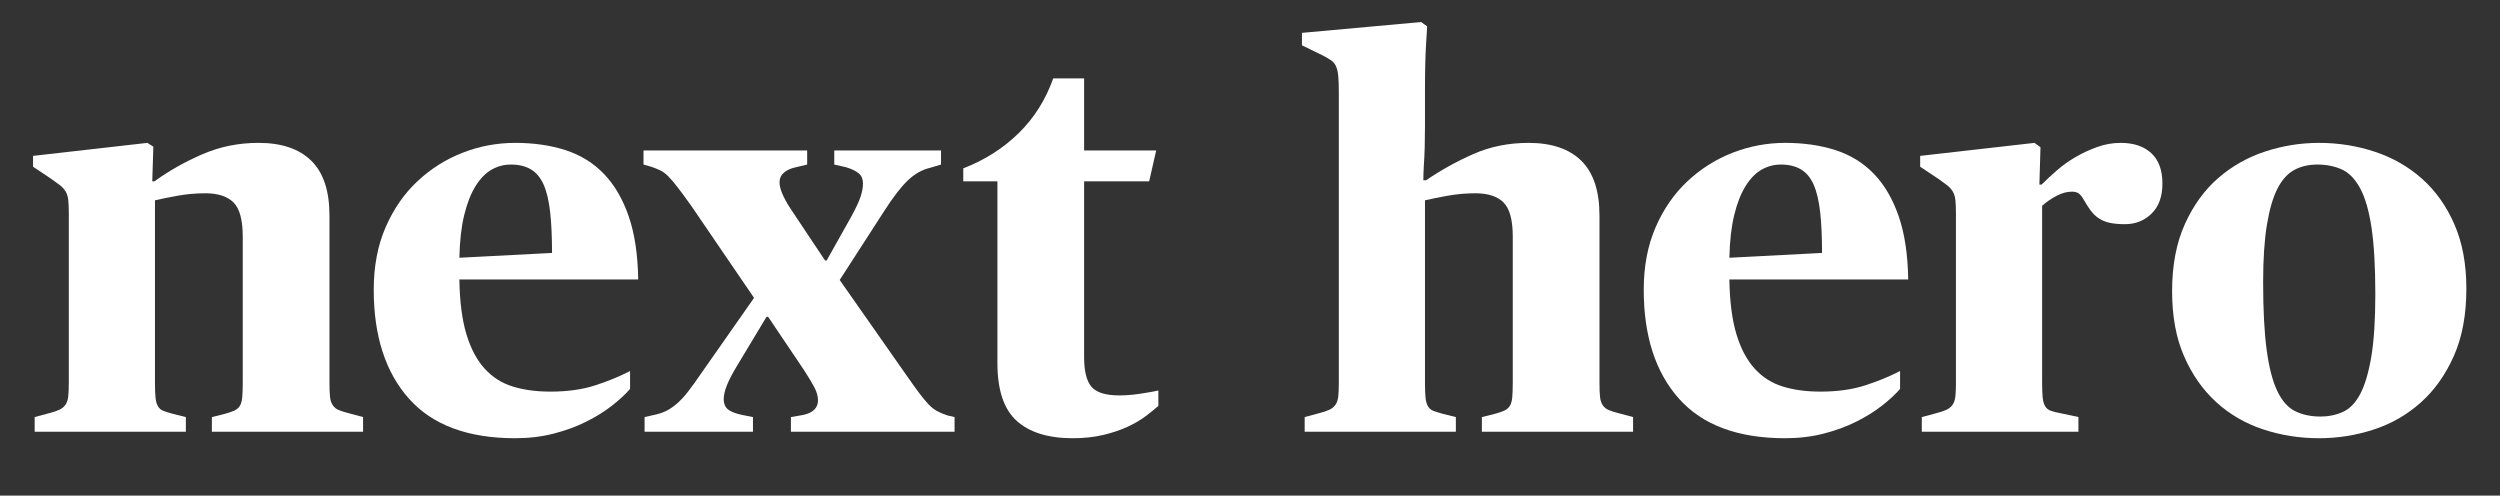 <?xml version="1.0" encoding="utf-8"?>
<!-- Generator: Adobe Illustrator 23.0.4, SVG Export Plug-In . SVG Version: 6.00 Build 0)  -->
<svg version="1.1" id="レイヤー_1" xmlns="http://www.w3.org/2000/svg" xmlns:xlink="http://www.w3.org/1999/xlink" x="0px"
	 y="0px" width="454px" height="90px" viewBox="0 0 454 90" style="enable-background:new 0 0 454 90;" xml:space="preserve">
<rect x="0" y="0" width="454" height="90" fill="#333333" stroke="none"/>
<style type="text/css">
	.st0{fill:none;}
	.st1{fill:#FFFFFF;}
</style>
<rect class="st0" width="454" height="90"/>
<g>
	<path class="st1" d="M6.295,75.742l2.559-0.689c0.788-0.197,1.427-0.409,1.919-0.64c0.492-0.229,0.869-0.541,1.132-0.935
		c0.262-0.394,0.426-0.901,0.492-1.525c0.064-0.623,0.099-1.459,0.099-2.51V38.838c0-1.049-0.034-1.885-0.099-2.51
		c-0.066-0.623-0.23-1.147-0.492-1.574c-0.263-0.426-0.607-0.803-1.033-1.132c-0.427-0.328-0.969-0.721-1.624-1.181L6,30.276v-1.968
		l20.765-2.362l1.083,0.689l-0.197,6.298h0.394c2.624-1.902,5.526-3.543,8.709-4.92c3.182-1.378,6.577-2.067,10.186-2.067
		c4.198,0,7.396,1.083,9.595,3.248c2.197,2.165,3.297,5.479,3.297,9.94v30.311c0,1.116,0.032,1.985,0.098,2.608
		c0.065,0.625,0.229,1.132,0.492,1.525c0.261,0.394,0.623,0.689,1.083,0.886c0.458,0.197,1.083,0.394,1.87,0.59l2.559,0.689v2.657
		H38.476v-2.657l2.362-0.59c0.721-0.197,1.295-0.394,1.722-0.59c0.426-0.197,0.753-0.475,0.984-0.837
		c0.229-0.359,0.376-0.869,0.443-1.525c0.064-0.655,0.098-1.575,0.098-2.756V42.971c0-3.017-0.558-5.083-1.673-6.2
		c-1.116-1.115-2.822-1.673-5.118-1.673c-1.707,0-3.379,0.147-5.019,0.443c-1.641,0.295-3.019,0.575-4.133,0.836v33.066
		c0,1.181,0.032,2.101,0.098,2.756c0.064,0.656,0.212,1.181,0.443,1.574c0.229,0.394,0.557,0.674,0.984,0.836
		c0.426,0.165,1,0.345,1.722,0.542l2.362,0.59v2.657H6.295V75.742z"/>
	<path class="st1" d="M93.557,79.581c-8.596,0-15.024-2.395-19.289-7.184c-4.266-4.789-6.397-11.382-6.397-19.781
		c0-4.264,0.721-8.053,2.165-11.367c1.442-3.312,3.378-6.102,5.807-8.365c2.426-2.263,5.167-3.985,8.217-5.167
		c3.051-1.181,6.215-1.771,9.497-1.771c3.411,0,6.479,0.448,9.202,1.339c2.722,0.894,5.034,2.333,6.938,4.316
		c1.902,1.983,3.395,4.547,4.478,7.687c1.083,3.141,1.656,6.961,1.723,11.457H83.421c0.064,4.029,0.492,7.344,1.279,9.943
		s1.885,4.679,3.297,6.238c1.41,1.559,3.115,2.648,5.117,3.265c2,0.618,4.281,0.925,6.84,0.925c3.083,0,5.79-0.376,8.119-1.131
		c2.328-0.753,4.444-1.624,6.347-2.608v3.248c-0.853,0.984-1.953,2.002-3.297,3.051c-1.345,1.05-2.903,2.017-4.674,2.903
		s-3.74,1.608-5.905,2.165S96.05,79.581,93.557,79.581z M92.77,29.882c-1.247,0-2.411,0.309-3.494,0.924
		c-1.083,0.617-2.051,1.605-2.903,2.968c-0.853,1.362-1.542,3.112-2.066,5.252c-0.526,2.141-0.821,4.735-0.886,7.782l16.828-0.875
		c0-2.918-0.115-5.398-0.344-7.442c-0.23-2.042-0.624-3.696-1.181-4.96c-0.559-1.264-1.329-2.188-2.313-2.772
		C95.427,30.174,94.212,29.882,92.77,29.882z"/>
	<path class="st1" d="M117.057,75.742l2.165-0.492c0.787-0.197,1.476-0.458,2.066-0.787c0.591-0.328,1.197-0.771,1.821-1.329
		c0.623-0.557,1.263-1.262,1.919-2.116c0.655-0.852,1.41-1.902,2.264-3.149l9.645-13.777l-11.416-16.73
		c-0.984-1.378-1.805-2.493-2.46-3.346c-0.656-0.852-1.23-1.525-1.722-2.018c-0.492-0.492-0.984-0.852-1.476-1.083
		c-0.492-0.229-1.033-0.443-1.624-0.64l-1.377-0.394v-2.559h29.72v2.559l-2.066,0.492c-0.92,0.197-1.641,0.526-2.165,0.984
		c-0.526,0.46-0.788,1.05-0.788,1.771c0,1.116,0.655,2.691,1.968,4.724l6.298,9.448h0.295l4.527-8.07
		c0.787-1.442,1.329-2.608,1.624-3.494c0.295-0.886,0.443-1.688,0.443-2.411c0-0.787-0.246-1.393-0.738-1.82
		c-0.492-0.426-1.264-0.803-2.312-1.132l-2.165-0.492v-2.559h19.387v2.559l-1.968,0.59c-1.444,0.329-2.789,1.083-4.035,2.264
		c-1.247,1.181-2.691,3.051-4.33,5.609l-8.07,12.499l12.203,17.419c0.918,1.313,1.673,2.362,2.263,3.149
		c0.591,0.788,1.132,1.444,1.624,1.968c0.492,0.526,1,0.935,1.525,1.23c0.524,0.295,1.181,0.575,1.968,0.837l1.279,0.295v2.657
		h-29.72v-2.657l2.263-0.394c1.771-0.394,2.657-1.279,2.657-2.657c0-0.721-0.214-1.491-0.64-2.312
		c-0.427-0.82-1.067-1.885-1.919-3.198l-6.495-9.645h-0.295l-5.216,8.66c-0.919,1.51-1.575,2.755-1.968,3.74
		c-0.394,0.984-0.59,1.837-0.59,2.559c0,0.788,0.246,1.395,0.738,1.821c0.492,0.427,1.361,0.772,2.608,1.033l1.968,0.394v2.657
		h-19.682V75.742z"/>
	<path class="st1" d="M194.811,79.581c-4.462,0-7.858-1.055-10.186-3.162c-2.33-2.108-3.494-5.6-3.494-10.476v-33.01h-6.2v-2.362
		c3.87-1.49,7.216-3.614,10.038-6.369c2.82-2.755,4.92-6.077,6.298-9.967h5.609v13.089h13.089l-1.279,5.609h-11.81V64.9
		c0,2.5,0.443,4.276,1.329,5.328s2.574,1.578,5.068,1.578c1.181,0,2.426-0.098,3.739-0.295c1.312-0.197,2.427-0.394,3.346-0.591
		v2.788c-0.59,0.53-1.345,1.144-2.264,1.84c-0.919,0.698-2.017,1.346-3.296,1.942s-2.756,1.093-4.429,1.493
		C198.698,79.38,196.844,79.581,194.811,79.581z"/>
	<path class="st1" d="M236.929,75.742l2.559-0.689c0.788-0.197,1.427-0.409,1.919-0.64c0.492-0.229,0.869-0.541,1.132-0.935
		c0.262-0.394,0.426-0.901,0.492-1.525c0.064-0.623,0.099-1.459,0.099-2.51V16.695c0-1.181-0.034-2.131-0.099-2.854
		c-0.066-0.721-0.197-1.312-0.394-1.771c-0.197-0.458-0.509-0.836-0.935-1.132c-0.427-0.295-0.969-0.606-1.624-0.935l-3.642-1.771
		V5.968L258.087,4l1.083,0.788c-0.066,0.984-0.132,2.066-0.197,3.248c-0.066,1.05-0.116,2.28-0.148,3.69
		c-0.034,1.412-0.049,2.937-0.049,4.576v6.692c0,1.377-0.017,2.642-0.049,3.789c-0.034,1.149-0.083,2.182-0.148,3.1
		c-0.066,1.05-0.098,2.002-0.098,2.854h0.492c2.689-1.836,5.56-3.428,8.611-4.773c3.051-1.344,6.38-2.018,9.989-2.018
		c4.198,0,7.396,1.083,9.595,3.248c2.197,2.165,3.297,5.479,3.297,9.94v30.311c0,1.116,0.032,1.985,0.098,2.608
		c0.065,0.625,0.229,1.132,0.492,1.525c0.261,0.394,0.623,0.689,1.083,0.886c0.458,0.197,1.083,0.394,1.87,0.59l2.559,0.689v2.657
		h-27.457v-2.657l2.362-0.59c0.721-0.197,1.295-0.394,1.722-0.59c0.426-0.197,0.753-0.475,0.984-0.837
		c0.229-0.359,0.376-0.869,0.443-1.525c0.064-0.655,0.098-1.575,0.098-2.756V42.971c0-3.017-0.558-5.083-1.673-6.2
		c-1.116-1.115-2.822-1.673-5.118-1.673c-1.707,0-3.379,0.147-5.019,0.443c-1.641,0.295-3.019,0.575-4.133,0.836v33.066
		c0,1.181,0.032,2.101,0.098,2.756c0.064,0.656,0.212,1.181,0.443,1.574c0.229,0.394,0.557,0.674,0.984,0.836
		c0.426,0.165,1,0.345,1.722,0.542l2.362,0.59v2.657h-27.457V75.742z"/>
	<path class="st1" d="M324.19,79.581c-8.596,0-15.024-2.395-19.289-7.184c-4.266-4.789-6.397-11.382-6.397-19.781
		c0-4.264,0.721-8.053,2.165-11.367c1.442-3.312,3.378-6.102,5.807-8.365c2.426-2.263,5.167-3.985,8.217-5.167
		c3.051-1.181,6.215-1.771,9.497-1.771c3.411,0,6.479,0.448,9.202,1.339c2.722,0.894,5.034,2.333,6.938,4.316
		c1.902,1.983,3.395,4.547,4.478,7.687c1.083,3.141,1.656,6.961,1.723,11.457h-32.476c0.064,4.029,0.492,7.344,1.279,9.943
		s1.885,4.679,3.297,6.238c1.41,1.559,3.115,2.648,5.117,3.265c2,0.618,4.281,0.925,6.84,0.925c3.083,0,5.79-0.376,8.119-1.131
		c2.328-0.753,4.444-1.624,6.347-2.608v3.248c-0.853,0.984-1.953,2.002-3.297,3.051c-1.345,1.05-2.903,2.017-4.674,2.903
		s-3.74,1.608-5.905,2.165S326.683,79.581,324.19,79.581z M323.403,29.882c-1.247,0-2.411,0.309-3.494,0.924
		c-1.083,0.617-2.051,1.605-2.903,2.968c-0.853,1.362-1.542,3.112-2.066,5.252c-0.526,2.141-0.821,4.735-0.886,7.782l16.828-0.875
		c0-2.918-0.115-5.398-0.344-7.442c-0.23-2.042-0.624-3.696-1.181-4.96c-0.559-1.264-1.329-2.188-2.313-2.772
		C326.061,30.174,324.846,29.882,323.403,29.882z"/>
	<path class="st1" d="M348.999,75.742l2.559-0.689c0.788-0.197,1.427-0.409,1.919-0.64c0.492-0.229,0.869-0.541,1.132-0.935
		c0.262-0.394,0.426-0.901,0.492-1.525c0.064-0.623,0.099-1.459,0.099-2.51V38.838c0-1.049-0.034-1.885-0.099-2.51
		c-0.066-0.623-0.23-1.147-0.492-1.574c-0.263-0.426-0.607-0.803-1.033-1.132c-0.427-0.328-0.969-0.721-1.624-1.181l-3.248-2.165
		v-1.968l20.765-2.362l1.083,0.788l-0.197,6.79h0.394c0.787-0.787,1.705-1.639,2.755-2.559c1.049-0.918,2.198-1.737,3.444-2.46
		c1.246-0.721,2.559-1.328,3.937-1.82c1.378-0.492,2.788-0.738,4.232-0.738c2.362,0,4.215,0.625,5.56,1.87
		c1.344,1.247,2.018,3.084,2.018,5.511c0,2.362-0.657,4.183-1.968,5.462c-1.313,1.279-2.92,1.919-4.822,1.919
		c-1.116,0-2.051-0.084-2.805-0.253c-0.755-0.169-1.412-0.441-1.968-0.815c-0.558-0.372-1.05-0.848-1.476-1.426
		c-0.427-0.577-0.87-1.271-1.329-2.086c-0.329-0.543-0.64-0.899-0.935-1.069c-0.295-0.169-0.673-0.255-1.131-0.255
		c-0.92,0-1.87,0.265-2.854,0.792c-0.984,0.527-1.837,1.121-2.559,1.779v32.03c0,1.187,0.032,2.11,0.098,2.768
		c0.064,0.66,0.212,1.187,0.443,1.582c0.229,0.396,0.574,0.675,1.033,0.84c0.458,0.166,1.049,0.313,1.771,0.444l3.248,0.692v2.669
		h-28.441V75.742z"/>
	<path class="st1" d="M421.125,79.581c-3.543,0-6.938-0.542-10.186-1.624s-6.086-2.739-8.513-4.97
		c-2.428-2.229-4.364-5.002-5.807-8.316c-1.444-3.312-2.165-7.233-2.165-11.76c0-4.724,0.771-8.791,2.313-12.203
		c1.541-3.411,3.558-6.2,6.052-8.365c2.493-2.165,5.33-3.772,8.513-4.822c3.181-1.049,6.446-1.575,9.792-1.575
		c3.542,0,6.938,0.542,10.186,1.624s6.102,2.723,8.562,4.92c2.46,2.199,4.412,4.955,5.855,8.267
		c1.442,3.314,2.165,7.201,2.165,11.662c0,4.724-0.755,8.792-2.264,12.203c-1.51,3.412-3.511,6.234-6.003,8.463
		c-2.494,2.231-5.348,3.872-8.562,4.921C427.849,79.055,424.535,79.581,421.125,79.581z M421.419,75.644
		c1.442,0,2.788-0.277,4.035-0.832c1.246-0.555,2.296-1.633,3.149-3.234c0.852-1.601,1.525-3.855,2.018-6.763
		c0.492-2.906,0.738-6.712,0.738-11.416c0-4.964-0.231-8.982-0.689-12.053c-0.46-3.069-1.149-5.454-2.067-7.153
		c-0.919-1.697-2.034-2.841-3.346-3.429c-1.313-0.587-2.79-0.883-4.429-0.883c-1.575,0-2.969,0.328-4.183,0.981
		c-1.215,0.654-2.231,1.781-3.051,3.38c-0.821,1.601-1.46,3.789-1.919,6.566c-0.459,2.777-0.689,6.255-0.689,10.435
		c0,5.031,0.212,9.13,0.64,12.298c0.426,3.169,1.066,5.651,1.919,7.447c0.852,1.796,1.934,3.021,3.248,3.675
		C418.106,75.318,419.648,75.644,421.419,75.644z"/>
</g>
</svg>
